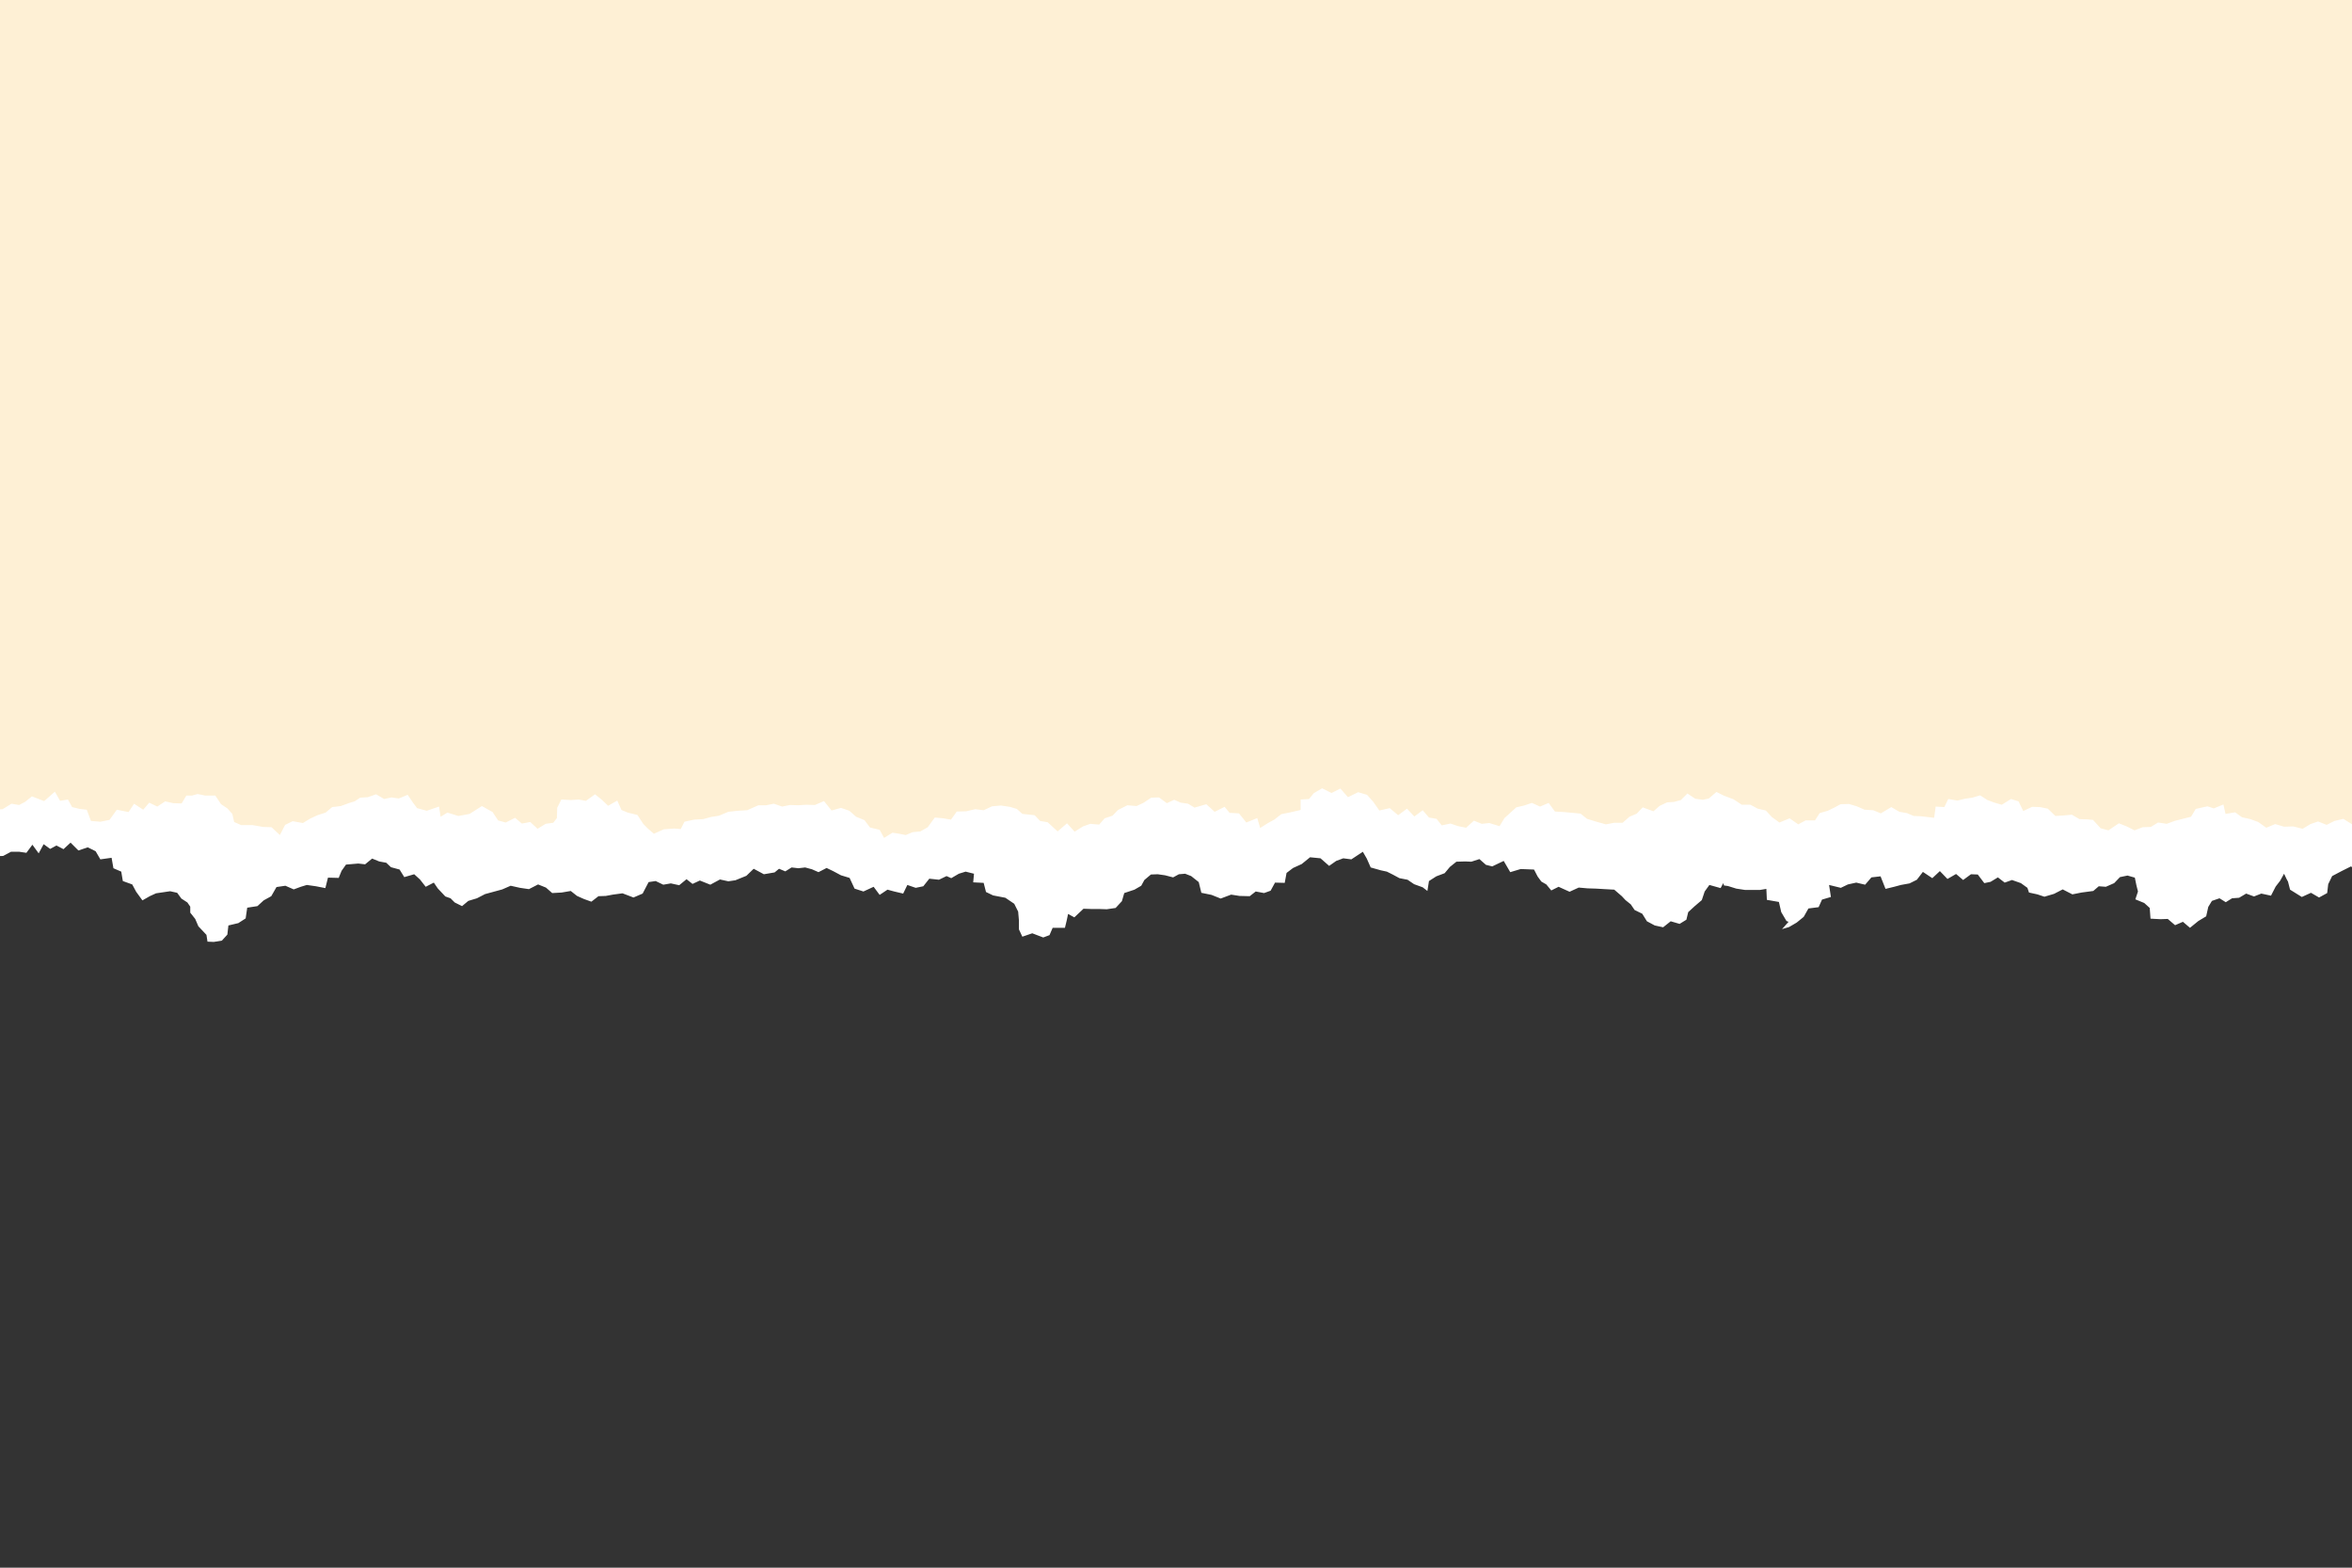 <?xml version="1.0" encoding="UTF-8"?> <svg xmlns="http://www.w3.org/2000/svg" xmlns:xlink="http://www.w3.org/1999/xlink" id="_Слой_1" data-name="Слой_1" version="1.1" viewBox="0 0 900 600"><rect x="0" y="0" width="900" height="600" fill="#333333" stroke="none"/><defs><style> .st0 { fill: #fff; } .st1 { fill: none; } .st2 { fill: #fef0d5; } .st3 { clip-path: url(#clippath); } </style><clipPath id="clippath"><rect class="st1" width="900" height="600"></rect></clipPath></defs><g id="Layer_1"><g class="st3"><g><polygon class="st2" points="900 325.7 671 323.7 195.3 325.7 0 319.7 0 0 900 0 900 325.7"></polygon><polygon class="st0" points="-24.8 327.2 -22.9 328.4 -20.4 327.3 -17.7 328.1 -14.9 327.4 -10.4 327.3 -7.8 329.6 -5 328.1 -1.9 327.7 1.2 327.6 4.2 326 7.4 326 10.1 326.4 12.4 323.3 14.8 326.6 16.7 323.1 19.2 324.9 21.6 323.6 24.3 325 27 322.5 30 325.5 33.6 324.3 36.6 325.8 38.4 328.9 42.7 328.3 43.4 332.3 46.4 333.6 47 337.2 50.6 338.5 52.1 341.3 54.5 344.6 57.3 343 59.7 341.9 62.4 341.5 65.1 341.1 67.8 341.7 69.4 343.9 71.7 345.4 72.8 347 72.8 349.3 74.7 351.7 75.9 354.5 79 357.8 79.4 360.4 81.8 360.5 84.9 360 87 357.7 87.4 354.2 91.2 353.3 94 351.5 94.6 347.4 98.5 346.8 100.9 344.6 103.8 343 105.8 339.5 109.2 339 112.4 340.4 115.1 339.4 117.4 338.7 120.9 339.2 124.5 339.9 125.5 335.9 129.6 336 130.7 333.3 132.4 330.9 137.1 330.5 139.7 330.8 142.4 328.6 145.1 329.7 147.8 330.2 149.6 331.9 152.9 332.8 154.7 335.7 158.5 334.6 160.7 336.6 162.9 339.4 166 337.8 167.5 340 170.4 343.1 172.4 343.8 174 345.4 176.8 346.8 179.2 344.8 182.5 343.8 185.6 342.2 188.9 341.3 192.2 340.4 195.4 339 199 339.8 202.4 340.3 205.9 338.5 208.9 339.7 211.3 341.8 214.9 341.6 218.4 341 220.8 342.9 223.5 344.1 226.3 345.1 229 343 231.8 342.9 234.5 342.4 238.2 341.9 242.4 343.5 245.9 342 248.2 337.6 250.9 337.2 253.8 338.6 256.7 338.1 259.9 338.8 262.7 336.5 265 338.3 267.8 337 271.8 338.6 275.5 336.6 278.7 337.3 281.4 336.9 285.6 335.2 288.4 332.5 292.3 334.6 296.4 333.9 298.1 332.5 300.5 333.5 302.9 332 305.5 332.3 308.1 332 310.7 332.7 313.2 333.8 316.3 332.2 318.8 333.4 321.8 335 325.1 336 327 340.1 330.4 341.2 334.3 339.4 336.6 342.5 339.6 340.5 342.2 341.2 345.6 342 347.2 338.7 350.4 339.8 353.3 339.2 355.6 336.3 359.3 336.7 362.2 335.3 364 336.1 366.9 334.4 369.5 333.6 372.7 334.4 372.4 337.7 376.4 337.9 377.3 341.4 380 342.7 384.7 343.6 388.1 345.9 389.6 348.9 389.9 352.3 389.9 355.7 391.2 358.5 395 357.2 399.2 358.8 401.6 357.9 402.8 355.1 407.5 355.1 408.2 352.2 408.7 349.8 411.1 351.1 414.6 347.8 417.6 347.9 420.6 347.9 423.5 348 426.9 347.5 429.3 344.9 430.2 341.8 434.1 340.5 436.7 339 437.9 336.8 440.4 334.7 443 334.6 445.8 335 448.9 335.8 451.1 334.6 453.5 334.4 455.8 335.3 458.7 337.6 459.7 341.7 463.6 342.5 467.1 343.9 471.1 342.4 474.3 342.9 478.2 343 480.5 341.2 483.7 341.8 486.2 340.9 487.9 337.8 491.6 337.9 492.3 334.1 494.8 332.2 498.1 330.7 501.3 328.1 505.3 328.5 508.6 331.4 511.3 329.5 514 328.5 517.1 328.9 521.5 326 523 328.6 524.5 332 528.4 333.1 530.7 333.6 532.9 334.7 535.5 336.1 538.6 336.7 541.1 338.4 544.4 339.6 546.2 341 546.8 337.2 549.6 335.4 552.8 334.2 554.8 331.8 557.3 329.8 560.7 329.7 563 329.8 566.1 328.8 568.6 331 571 331.6 575.4 329.5 577.9 333.8 581.9 332.6 587 332.8 588.4 335.5 589.8 337.4 591.7 338.5 593.6 340.8 596.4 339.4 600.6 341.3 604.1 339.7 607.5 340 610.7 340.1 614.1 340.3 617.7 340.5 620.6 343 622 344.5 624 346.1 625.5 348.3 628.4 349.7 630.2 352.6 633.2 354.2 636.4 354.9 639.3 352.6 642.7 353.6 645.3 352 646 349.1 648.5 346.8 651.2 344.5 652.3 341.2 654.1 338.7 658.4 339.9 659.4 338 659.7 338.9 661.2 339.1 664.4 340.1 667.7 340.6 670.6 340.6 673.5 340.6 675.9 340.2 676.1 344.4 680.7 345.2 681.6 349.1 683.6 352.5 684.4 352.8 681.9 355.6 684.6 354.8 687.5 353.1 690.2 350.9 692 347.7 695.9 347.2 697.2 344.3 700.6 343.3 699.9 338.7 704.4 339.8 707.1 338.5 710.3 337.8 713.7 338.6 716.1 335.8 719.6 335.4 721.5 340.2 724.8 339.4 727.4 338.7 730.7 338.1 733.5 336.7 735.8 333.7 739.4 336.1 742.3 333.4 745.2 336.4 748.5 334.5 751.2 336.8 754.2 334.6 756.8 334.7 759.3 338 761.7 337.5 764.5 335.8 767.1 337.8 769.9 336.8 773.3 338 775.8 339.8 776.4 341.6 779.6 342.3 782.3 343.2 786 342.1 789.3 340.4 793 342.3 796.5 341.6 801 341 803.1 339.2 805.8 339.4 809 338 811.2 335.7 814.1 335.1 816.9 335.9 817.5 338.8 818.1 341.2 817.1 344.2 820.5 345.6 822.6 347.5 822.9 351.6 826.7 351.8 829.5 351.7 832.3 354.1 835.3 352.8 838 355.1 841.2 352.5 844.2 350.7 845 347.1 846.4 344.8 849.3 343.8 851.7 345.3 854.1 343.8 856.8 343.6 859.5 342 862.5 343.1 865.3 342 869 342.8 870.8 339.3 872.5 337.1 874 334.4 875 336.5 875.5 337.4 876.3 340.5 880.8 343.3 884.3 341.7 887.4 343.5 890.5 341.8 890.9 338.4 892.4 335.3 896 333.4 899.6 331.6 903 333.9 906.4 334.5 909.4 335 912.3 334.7 915.4 335.8 917.7 333.1 920.7 332.3 923 330.1 925.5 328.8 925.5 328.1 925.5 324.6 922.6 323.2 921.7 320.4 918.2 319.4 916.9 317 915.7 318.7 914.2 319.8 911.7 317.6 911.3 318.1 910.5 316.2 907.1 315.2 903.6 314.6 900.2 315.6 896.7 313.4 893.3 314.2 890.3 315.7 887 314.4 884.1 315.4 881.1 317.2 877.5 316.3 874 316.4 870.6 315.4 867.2 316.8 864.1 314.6 861.1 313.5 857.9 312.8 855.3 310.9 851.6 311.5 850.8 307.9 847.1 309.4 844.7 308.6 842.9 309 840.2 309.6 838.4 312.6 835.2 313.4 832.1 314.2 829.1 315.3 825.8 314.8 823 316.5 819.9 316.6 816.8 317.8 813.8 316.3 810.8 315.1 806.8 317.8 803.8 317 800.9 313.8 798.7 313.6 795.7 313.5 792.8 311.8 789.7 312.1 786.5 312.3 783.6 309.5 780.6 308.9 777.6 308.8 774.2 310.4 772.4 306.7 769.5 305.8 766 308 763.2 307.2 760.5 306.2 757.7 304.4 754.7 305.3 751.9 305.7 749 306.4 745.5 305.8 744 308.9 740.7 308.7 740.1 313 735 312.4 732.3 312.3 729.7 311.2 726.8 310.7 723.7 308.9 719.7 311.3 716.8 310.1 713.5 309.9 710.5 308.6 707.5 307.7 704.3 307.8 701.9 309.1 699.4 310.3 696.3 311.2 694.5 314 690.9 314 688.1 315.5 684.8 313.2 680.9 314.8 678 312.7 675.7 310.2 672.6 309.5 669.8 308 666.5 308 663.3 305.9 659.6 304.5 656.8 303.1 653.9 305.6 651.6 306.1 648.7 305.7 645.7 303.7 643.2 306.2 640.6 306.9 637.9 307.1 635.1 308.4 632.7 310.5 628.6 309 626.3 311.4 623.5 312.6 620.9 314.9 617.7 314.9 614.5 315.5 610.9 314.5 607.3 313.4 604.8 311.4 601.8 311.1 598.5 310.8 595 310.6 592.6 307.3 589.3 308.7 586.2 307.3 583.2 308.3 580.2 309 577.9 311.1 575.7 313.1 573.8 316.2 569.9 315 567 315.3 564 314.1 561 316.8 558 316.2 555 315.2 551.7 315.9 549.7 313.4 546.8 312.9 544.4 310.1 541.2 312.5 538.4 309.5 535 312 531.8 309.3 527.8 310.2 525.5 306.9 523.1 304.2 519.7 303.2 515.8 305.1 512.9 301.8 509.5 303.5 505.9 301.7 502.7 303.6 500.9 305.8 497.7 306 497.7 310 493.8 310.9 490.3 311.6 487.6 313.7 485.2 315 482.2 316.9 481.1 313.1 476.9 314.8 474.1 311.3 470.5 311.1 468.6 308.8 464.8 310.7 461.6 307.8 457.1 309.1 454.6 307.6 451.8 307.2 449.3 306.1 446.5 307.4 443.5 305.2 440.5 305.3 437.5 307.3 434.9 308.5 431.4 308.2 427.8 310 425.7 312.2 422.7 313.2 420.6 315.6 417.2 315.3 414.4 316.3 411.2 318.3 408.3 315.1 404.7 318.2 400.9 314.7 398 314.2 395.9 312 391.2 311.5 389.1 309.6 386.4 308.8 383 308.3 379.6 308.6 376.4 310.1 373.2 309.7 369.7 310.5 366.1 310.6 363.9 313.7 361 313.2 357.7 312.9 355 316.6 352.2 318.2 349.2 318.5 346.6 319.6 344.1 319.1 341.5 318.7 338.3 320.7 336.6 317.6 332.9 316.7 330.8 313.9 327.6 312.6 325 310.3 321.8 309.2 318.2 310.2 315.3 306.6 311.8 308.1 308.5 308 305.4 308.2 302.3 308.1 299.3 308.7 296.1 307.6 293.2 308.2 290.2 308.2 285.9 310.1 282.3 310.3 278.7 310.7 275.1 312.2 272 312.7 269.1 313.5 265.6 313.7 261.9 314.5 260.5 317.3 258 317.1 254 317.4 250.2 319.1 247.9 317.1 246.2 315.4 243.9 311.9 240.2 311 237.8 310 236.2 306.4 232.7 308.4 230.3 306.1 227.7 304 224.2 306.5 221.4 306 218.6 306.2 214.8 306 213.2 309.2 213.1 313.1 211.7 314.9 208.8 315.3 205.7 317.2 202.9 314.6 199.7 315.2 197.1 313 193.5 314.8 190.6 314 188.5 310.8 184.4 308.5 179.7 311.5 175.4 312.3 171.2 311 168.6 312.6 168 308.7 163.3 310.3 159.6 309.3 158.1 307.3 156 304.2 152.6 305.6 149.8 305.2 147 305.8 143.9 304 140.8 305.1 137.8 305.3 135.7 306.7 133.7 307.3 130.4 308.5 127.1 308.9 124.6 311 121.5 312 118.7 313.3 115.9 315 112 314.3 109.1 315.7 107.1 319.6 103.9 316.6 100.7 316.5 96.7 315.8 92.3 315.8 89.6 314.6 88.9 311.5 87 309.4 84.6 307.8 82.4 304.5 78.6 304.5 75.6 303.9 73.4 304.5 71.3 304.5 69.5 307.5 66.3 307.4 63.2 306.7 60.2 308.7 57.1 307.2 54.8 309.9 51.3 307.6 49.2 310.8 44.7 309.9 41.9 313.8 38.4 314.5 34.8 314.2 33.2 309.9 30.5 309.6 27.6 308.9 26 306 23 306.5 21 303 16.9 306.6 12.2 304.8 9.6 306.9 7.3 308.1 4.4 307.6 1 309.7 -2.1 309.9 -5.1 309.9 -7.6 306.8 -10.1 308.8 -12.9 308.9 -14.6 307 -16 306.4 -20.3 305.2 -24.5 307.3 -24.9 310.6 -25.3 313.9 -23.4 317.2 -26.1 320.5 -24.4 323.8 -24.8 327.2"></polygon></g></g></g></svg> 